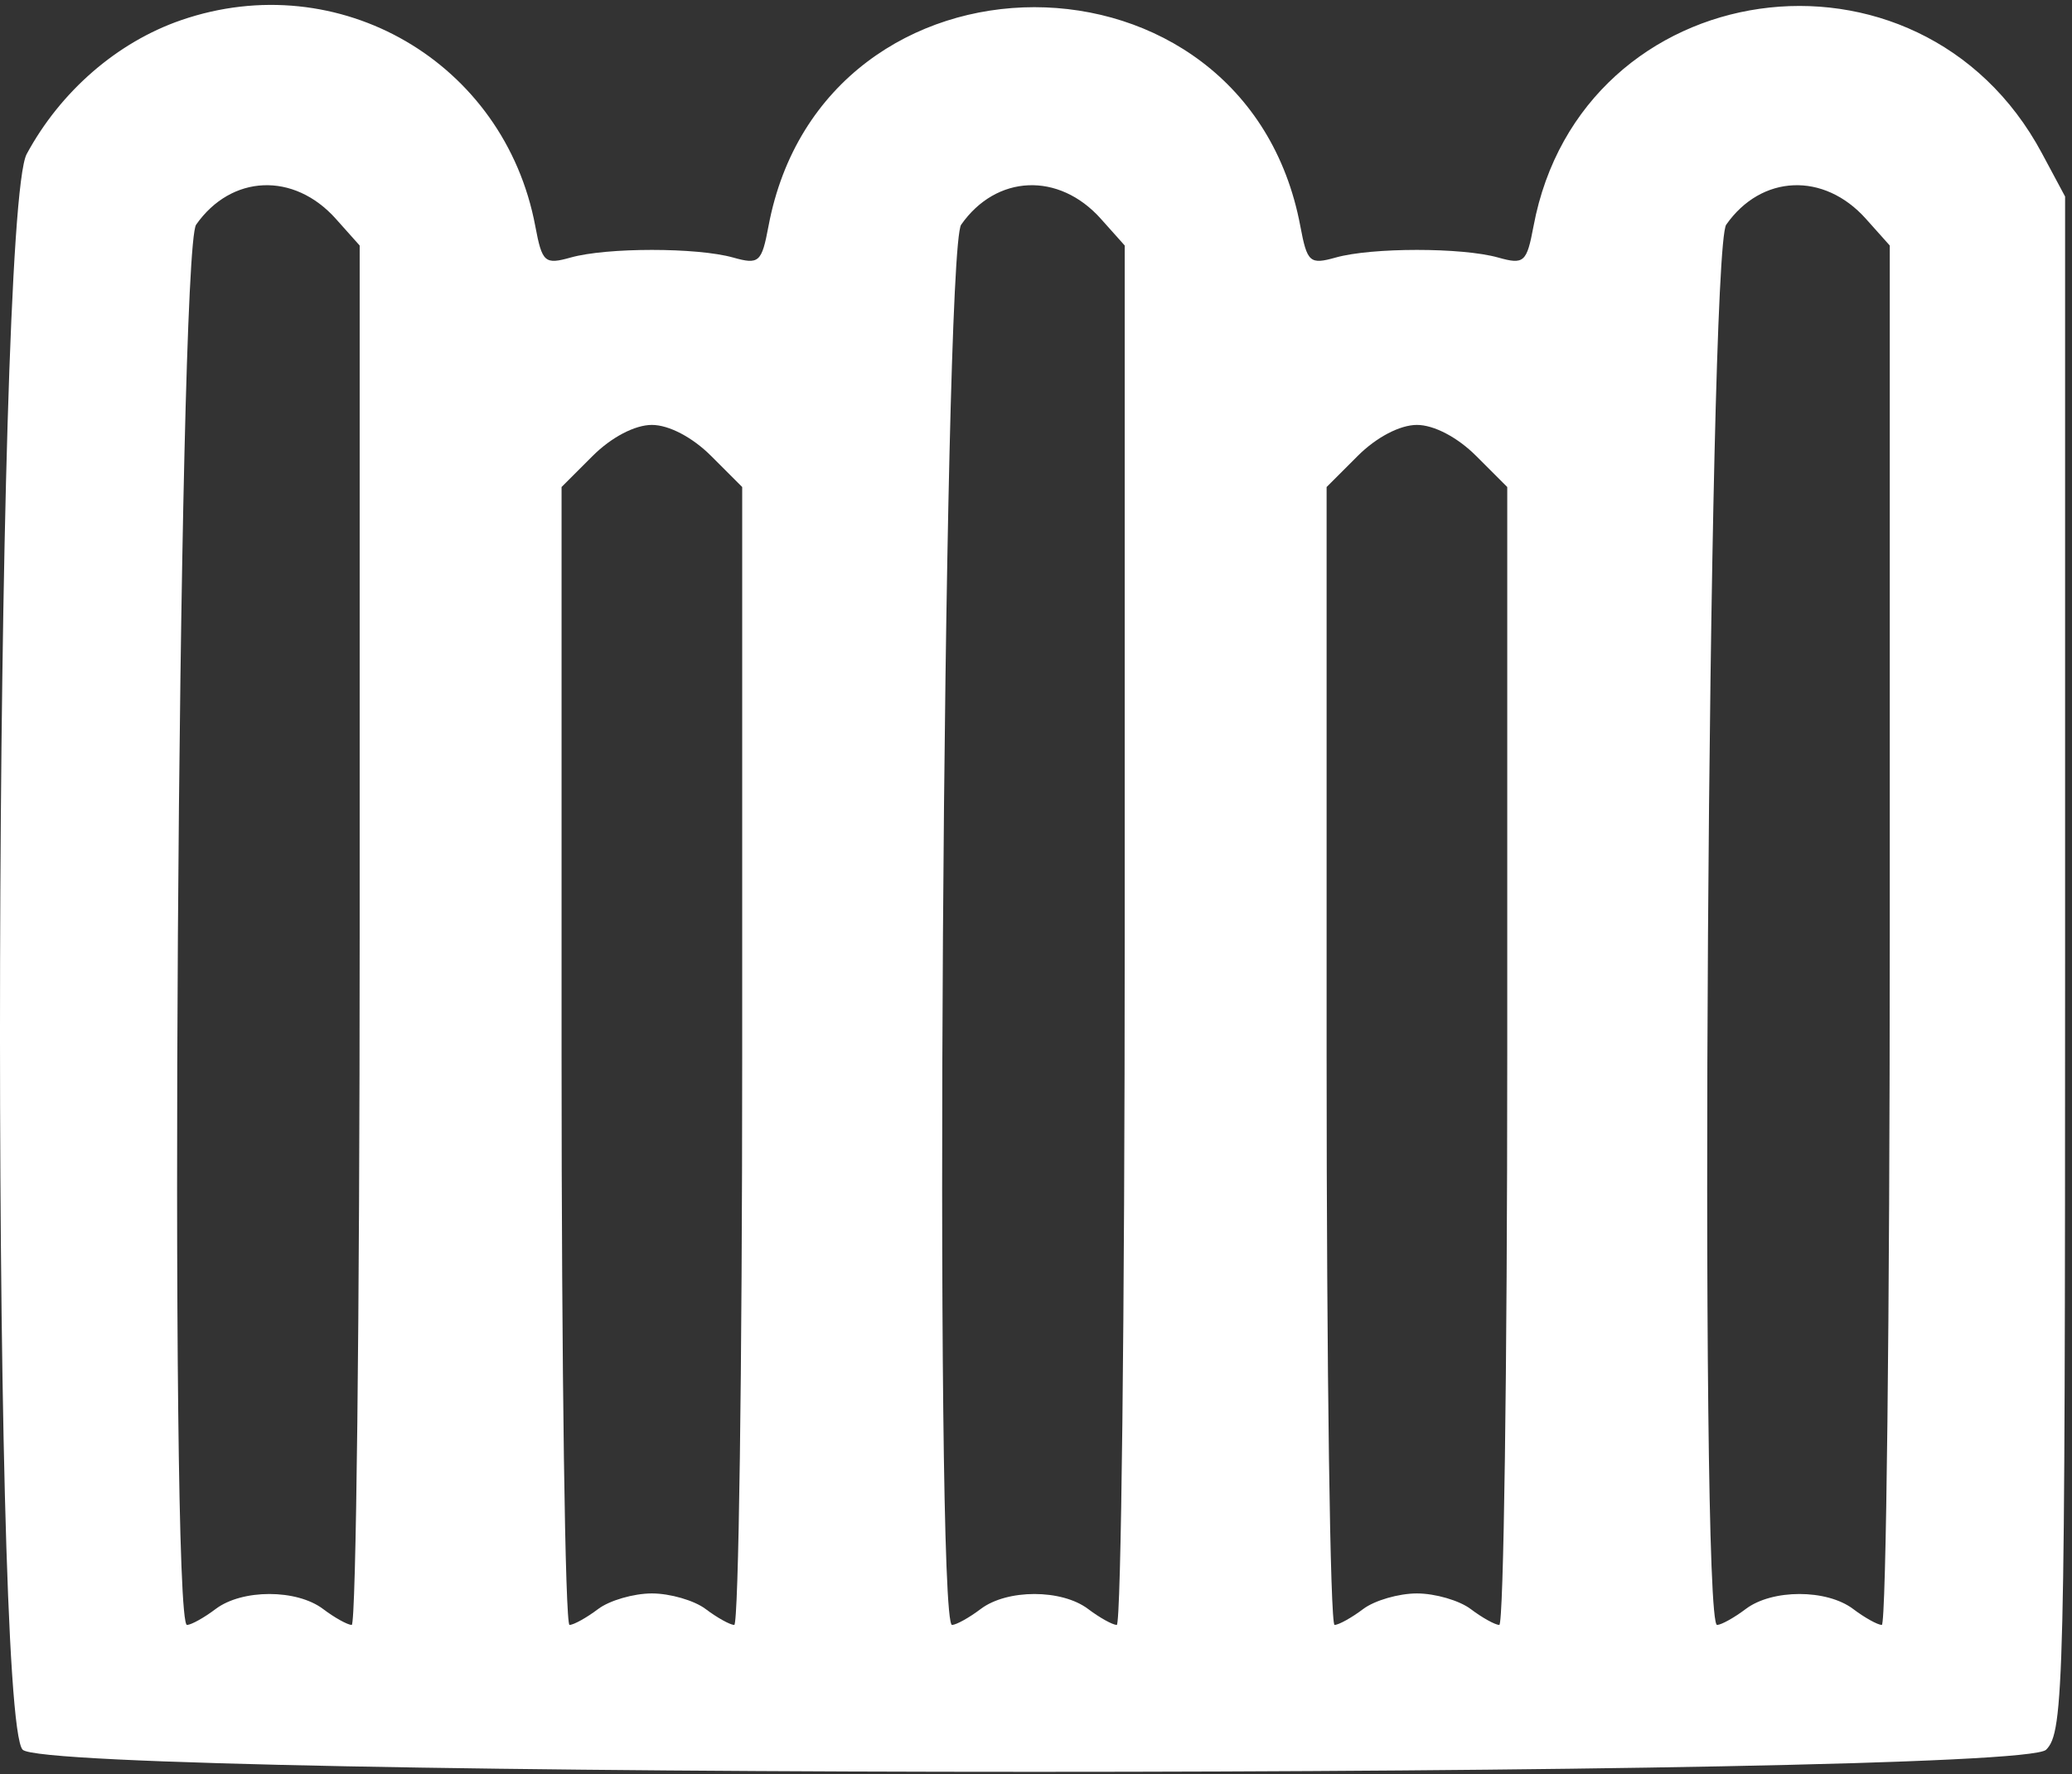 <?xml version="1.0" encoding="UTF-8"?> <svg xmlns="http://www.w3.org/2000/svg" width="195" height="167" viewBox="0 0 195 167" fill="none"><rect x="0" y="0" width="195" height="167" fill="#333333" stroke="none"/><path fill-rule="evenodd" clip-rule="evenodd" d="M17.034 1.902C11.028 3.976 5.705 8.594 2.512 14.5C-0.587 20.233 -0.942 161.637 2.136 164.714C4.909 167.488 189.791 167.488 192.564 164.714C194.246 163.033 194.35 158.706 194.35 90.714V18.5L192.172 14.432C180.631 -7.13 148.799 -2.569 144.324 21.288C143.682 24.707 143.433 24.928 140.99 24.242C137.593 23.287 129.107 23.287 125.71 24.242C123.267 24.928 123.018 24.707 122.376 21.288C117.22 -6.195 77.481 -6.195 72.325 21.288C71.683 24.707 71.433 24.928 68.99 24.242C65.594 23.287 57.108 23.287 53.711 24.242C51.267 24.928 51.019 24.707 50.377 21.288C47.478 5.839 31.884 -3.227 17.034 1.902ZM31.601 20.593L33.85 23.112V88.056C33.85 123.775 33.514 152.986 33.1 152.968C32.688 152.951 31.477 152.276 30.41 151.468C27.918 149.583 22.784 149.583 20.291 151.468C19.224 152.276 18.014 152.951 17.601 152.968C15.893 153.041 16.735 23.61 18.457 21.151C21.77 16.422 27.651 16.173 31.601 20.593ZM103.6 20.593L105.85 23.112V88.056C105.85 123.775 105.512 152.986 105.1 152.968C104.688 152.951 103.476 152.276 102.409 151.468C99.918 149.583 94.784 149.583 92.291 151.468C91.225 152.276 90.013 152.951 89.6 152.968C87.894 153.041 88.736 23.61 90.457 21.151C93.769 16.422 99.65 16.173 103.6 20.593ZM175.6 20.593L177.85 23.112V88.056C177.85 123.775 177.512 152.986 177.1 152.968C176.688 152.951 175.476 152.276 174.409 151.468C171.917 149.583 166.783 149.583 164.291 151.468C163.224 152.276 162.012 152.951 161.6 152.968C159.893 153.041 160.735 23.61 162.457 21.151C165.769 16.422 171.65 16.173 175.6 20.593ZM66.927 42.923L69.85 45.846V99.423C69.85 128.89 69.513 152.986 69.1 152.968C68.689 152.951 67.477 152.276 66.409 151.468C65.341 150.661 63.066 150 61.35 150C59.636 150 57.359 150.661 56.291 151.468C55.224 152.276 54.014 152.951 53.6 152.968C53.188 152.986 52.85 128.89 52.85 99.423V45.846L55.773 42.923C57.535 41.161 59.751 40 61.35 40C62.95 40 65.165 41.161 66.927 42.923ZM138.927 42.923L141.85 45.846V99.423C141.85 128.89 141.512 152.986 141.1 152.968C140.688 152.951 139.476 152.276 138.409 151.468C137.341 150.661 135.065 150 133.35 150C131.635 150 129.359 150.661 128.291 151.468C127.224 152.276 126.012 152.951 125.6 152.968C125.188 152.986 124.85 128.89 124.85 99.423V45.846L127.773 42.923C129.535 41.161 131.75 40 133.35 40C134.95 40 137.165 41.161 138.927 42.923Z" fill="white"></path></svg> 